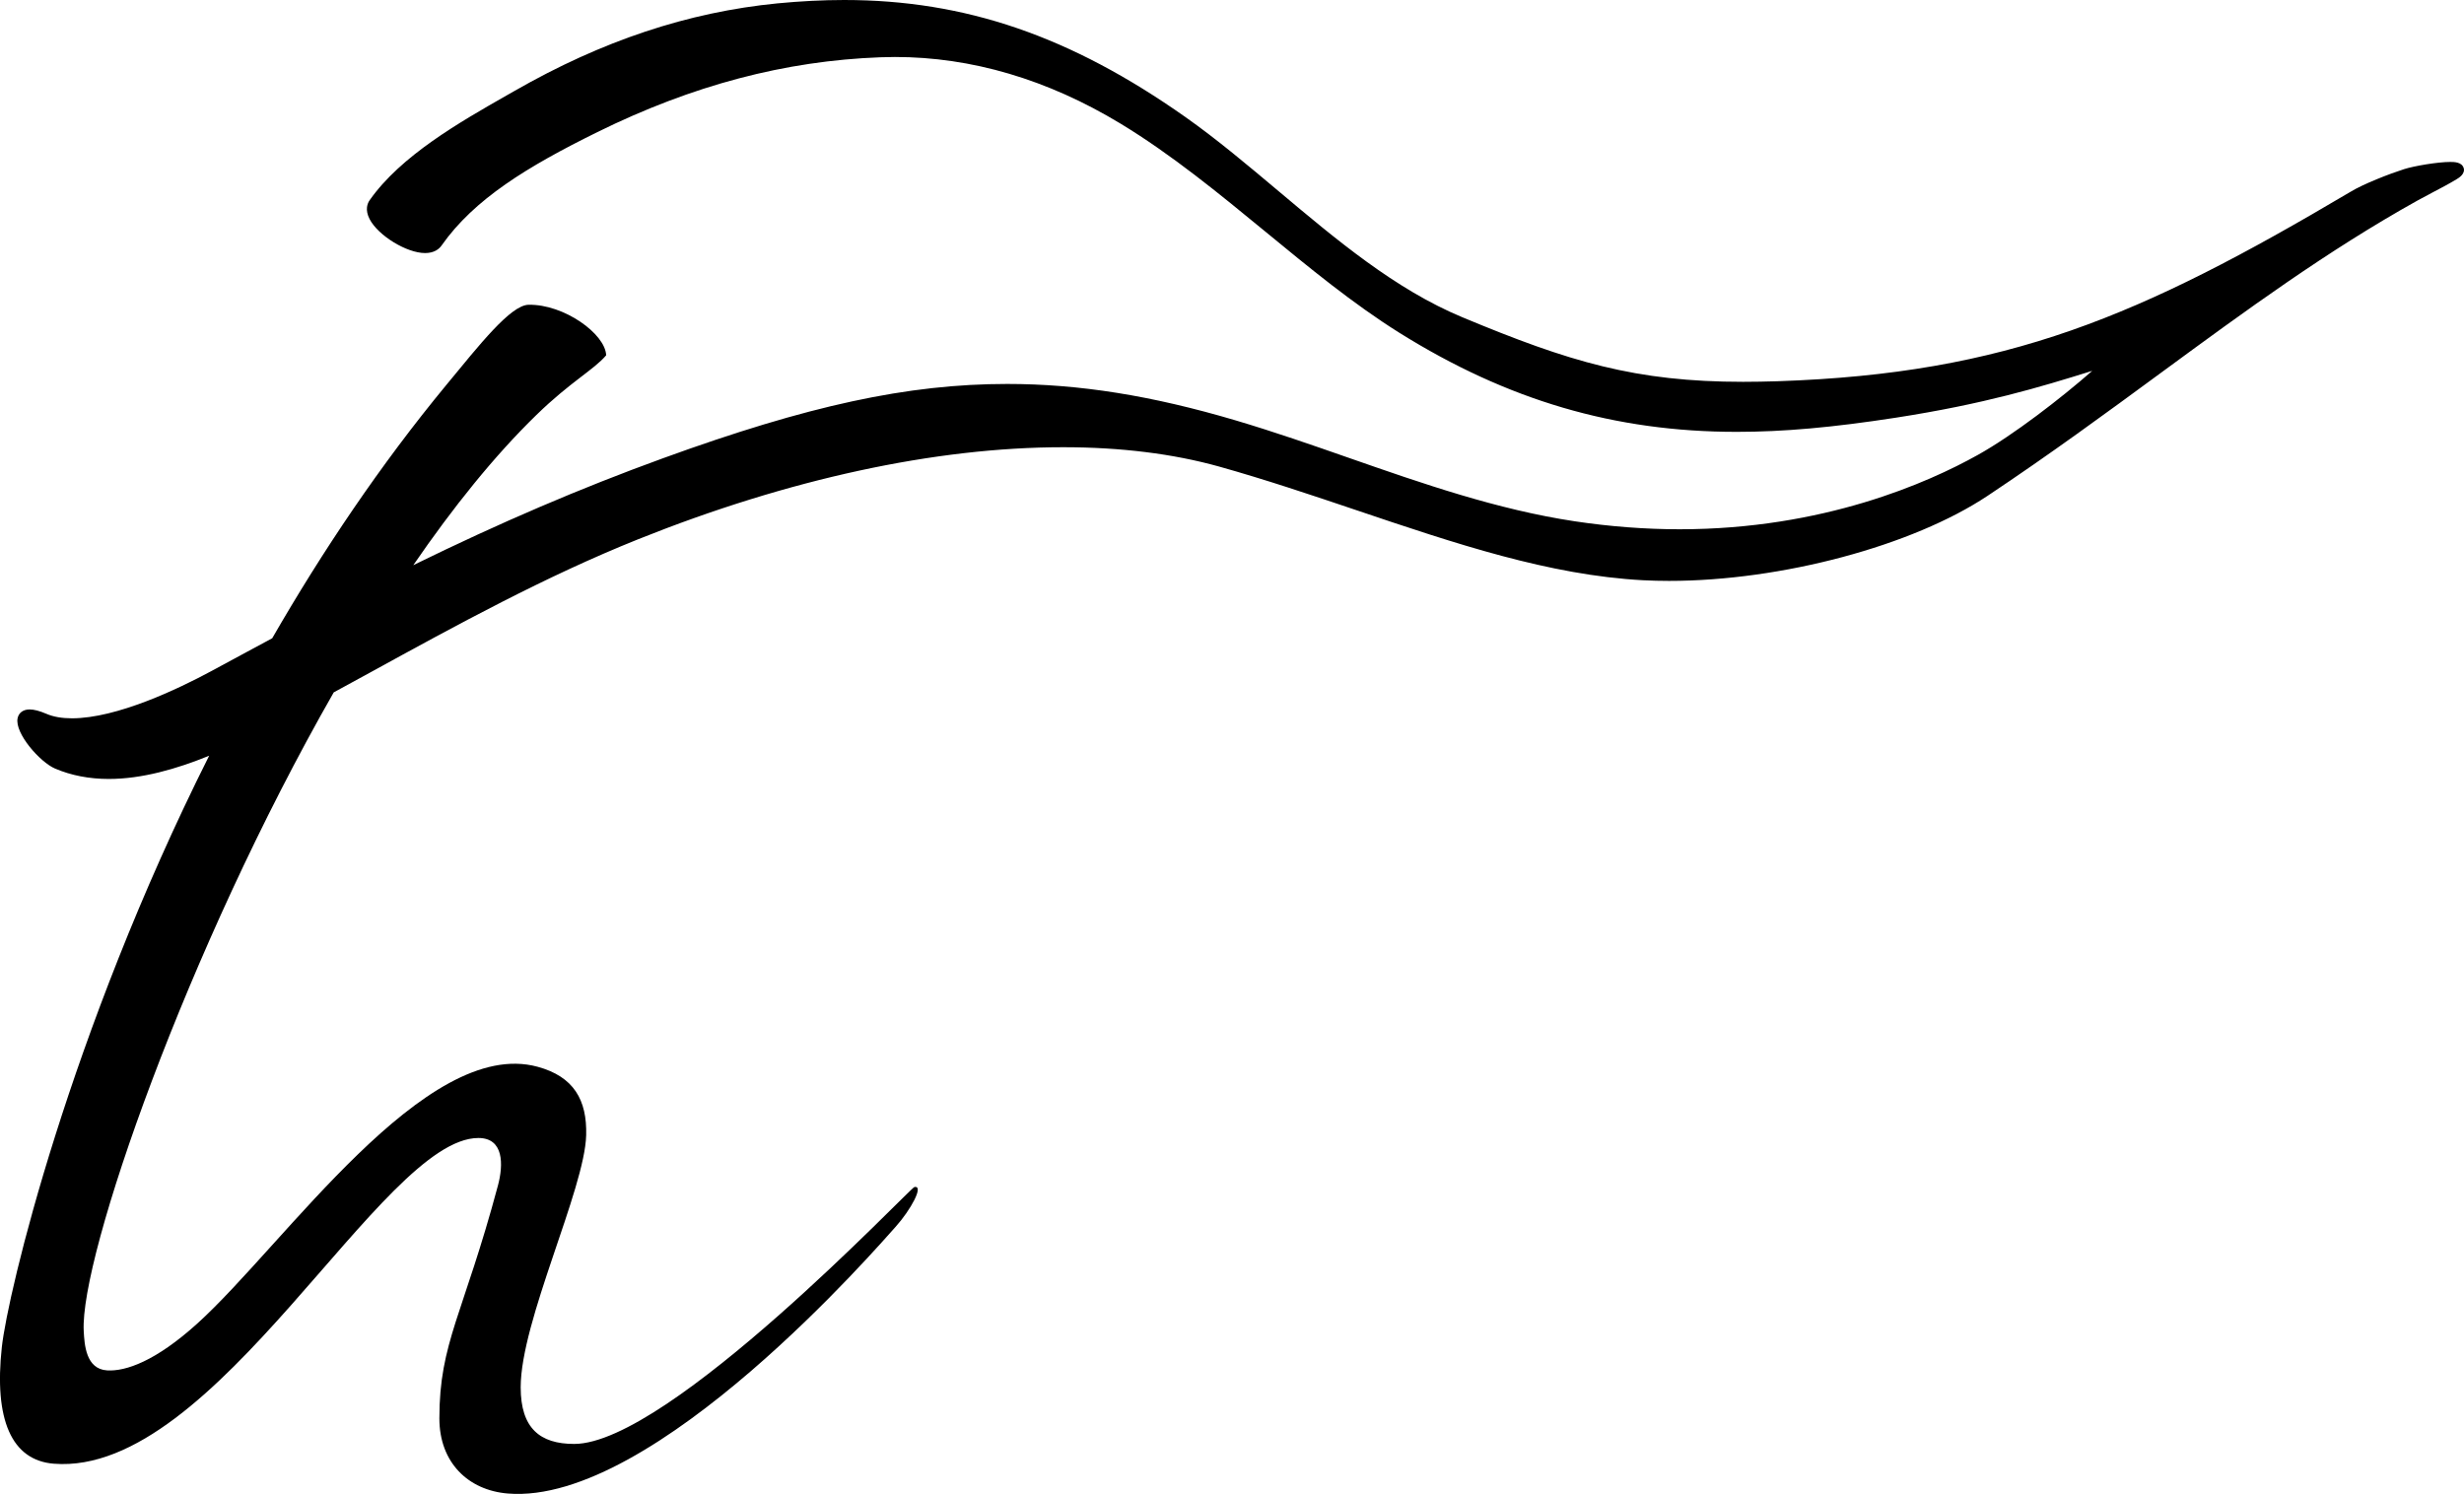 <?xml version="1.0" encoding="UTF-8"?><svg id="_レイヤー_2" xmlns="http://www.w3.org/2000/svg" viewBox="0 0 336.37 203.97"><defs><style>.cls-1{stroke-width:0px;}</style></defs><g id="_レイヤー_1-2"><path class="cls-1" d="m336.33,22.96c-.24-.85-1.32-.85-1.85-.85-1.69,0-4.94.55-6.31.99-1.92.61-5.59,2.03-7.35,3.12-28.72,17.01-46.82,24.78-78.16,25.83-1.64.05-3.22.08-4.7.08-14.7,0-23.71-2.72-38.34-8.82-9.16-3.81-17.23-10.62-25.05-17.19-4.14-3.48-8.42-7.09-12.76-10.15C146.14,4.93,131.78,0,115.24,0c-2.92,0-5.98.16-9.11.46-12.21,1.2-23.95,5.11-35.9,11.96l-1.02.58c-6.46,3.68-14.5,8.27-18.75,14.34-.29.41-.67,1.29,0,2.58,1.17,2.25,5.06,4.63,7.57,4.63,1.26,0,1.92-.56,2.25-1.03,4.45-6.34,11.72-10.78,21.28-15.49,12.97-6.39,25.6-9.73,38.63-10.21.66-.02,1.32-.04,1.97-.04,10.47,0,20.83,3.06,30.78,9.08,7.02,4.25,13.55,9.63,19.87,14.82,5.86,4.82,11.91,9.8,18.22,13.75,14.77,9.23,29.41,13.53,46.05,13.53,6.41,0,13.1-.6,21.71-1.93,12.13-1.88,19.68-4.17,26.83-6.4-4.24,3.72-10.79,8.79-15.62,11.48-6.78,3.79-21.09,10.15-40.7,10.15-4.71,0-9.53-.37-14.33-1.09-10.61-1.6-20.83-5.17-30.72-8.62-5.06-1.77-10.29-3.59-15.55-5.15-11.48-3.4-21.39-4.98-31.21-4.98-13.55,0-27.17,2.94-47,10.15-11.31,4.11-22.23,8.79-34.07,14.59,5.42-7.89,11.07-14.93,16.82-20.52,4.68-4.55,7.8-6.13,9.51-8.13-.11-2.92-5.76-7-10.6-6.9-2.44.05-6.67,5.43-11.2,10.92-9.06,10.97-16.96,22.76-23.79,34.61-1.17.63-2.33,1.26-3.49,1.88-1.62.88-3.25,1.75-4.87,2.63-4.46,2.4-12.85,6.42-18.98,6.42-1.36,0-2.53-.2-3.48-.61-.95-.41-1.7-.6-2.3-.6-.87,0-1.49.45-1.64,1.21-.41,2.02,3.03,5.97,5.11,6.86,2.2.94,4.67,1.42,7.34,1.42,4.52,0,9.23-1.35,13.7-3.17C9.45,141.24,1.06,176.54.25,183.92c-1.08,9.89,1.31,15.46,7.1,15.92,22.2,1.75,44.69-44.47,57.96-44.47,3.49,0,3.42,3.65,2.67,6.47-4.73,17.68-8,21.41-8,31.81,0,6.03,3.93,9.81,9.34,10.26,20.02,1.66,50.84-34.09,52.93-36.4,2.08-2.31,3.94-5.73,2.57-5.44-.57.12-33.53,35.07-46.44,35.07-4.68,0-7.3-2.15-7.3-7.73,0-9.07,8.74-27.01,8.94-34.42.13-4.82-1.7-8.01-6.65-9.35-15.29-4.13-34.52,24.27-46.41,35.04-5.73,5.19-9.82,6.57-12.33,6.42-2.92-.17-3.1-3.54-3.2-5.36-.55-10.12,14.05-52.1,34.13-87.21,1.68-.92,3.37-1.83,5.04-2.75,11.72-6.43,23.85-13.08,36.53-18.16,20.52-8.22,40.57-12.56,58.01-12.56,7.85,0,15,.89,21.25,2.63,6.29,1.76,12.62,3.89,18.73,5.95,13.57,4.58,26.39,8.9,39.17,9.58,1.15.06,2.34.09,3.56.09h0c15.34,0,33.22-4.78,43.49-11.62,8.5-5.66,16.23-11.33,23.7-16.82,11.65-8.55,22.65-16.62,34.98-23.49.7-.39,1.4-.76,2.09-1.12,1.05-.55,2.14-1.12,3.22-1.77.34-.2,1.23-.74,1-1.56Z"/></g></svg>